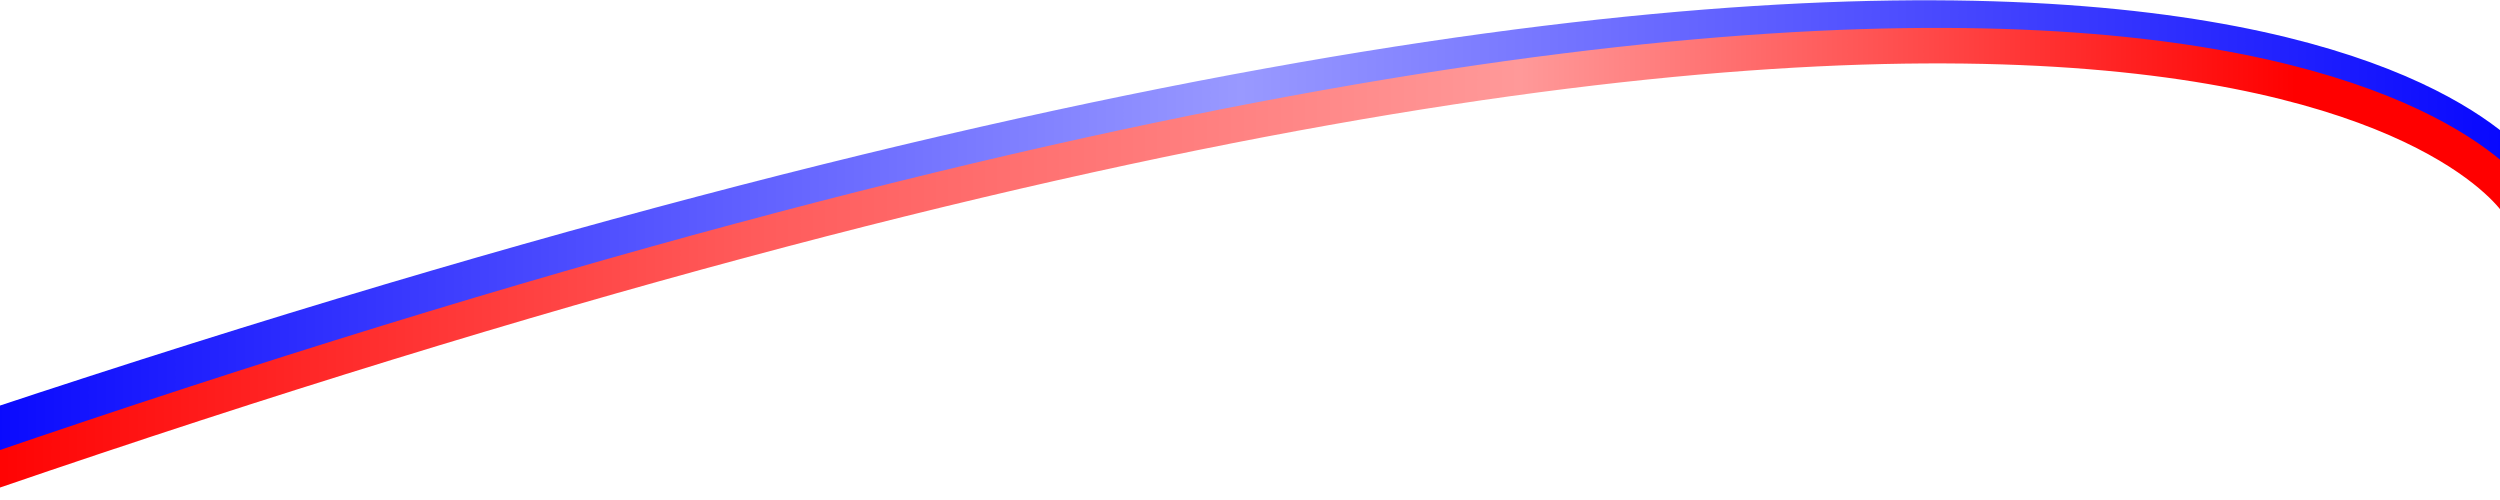 <?xml version="1.0" encoding="UTF-8"?>
<svg xmlns="http://www.w3.org/2000/svg" xmlns:xlink="http://www.w3.org/1999/xlink" version="1.1" viewBox="0 0 1619.4 324">
  <defs>
    <style>
      .cls-1, .cls-2, .cls-3 {
        fill: none;
      }

      .cls-2 {
        stroke: url(#linear-gradient-2);
        stroke-width: 23px;
      }

      .cls-2, .cls-3 {
        stroke-miterlimit: 10;
      }

      .cls-3 {
        stroke: url(#linear-gradient);
        stroke-width: 34px;
      }

      .cls-4 {
        clip-path: url(#clippath);
      }
    </style>
    <clipPath id="clippath">
      <rect class="cls-1" x="-58.2" width="1724" height="324"/>
    </clipPath>
    <linearGradient id="linear-gradient" x1="-58.2" y1="170.2" x2="1665.8" y2="170.2" gradientTransform="translate(0 325) scale(1 -1)" gradientUnits="userSpaceOnUse">
      <stop offset="0" stop-color="#0000fe"/>
      <stop offset=".5" stop-color="#99f"/>
      <stop offset="1" stop-color="#0000fe"/>
    </linearGradient>
    <linearGradient id="linear-gradient-2" x1="-19.7" y1="157.7" x2="1654.7" y2="157.7" gradientTransform="translate(0 325) scale(1 -1)" gradientUnits="userSpaceOnUse">
      <stop offset="0" stop-color="red"/>
      <stop offset=".3" stop-color="#ff5a5a"/>
      <stop offset=".6" stop-color="#f99"/>
      <stop offset=".9" stop-color="red"/>
    </linearGradient>
  </defs>
  <!-- Generator: Adobe Illustrator 28.6.0, SVG Export Plug-In . SVG Version: 1.2.0 Build 709)  -->
  <g>
    <g id="Layer_1">
      <g class="cls-4">
        <g>
          <path class="cls-3" d="M1631.5,120.1S1433.8-201.9-37.7,293.2"/>
          <path class="cls-2" d="M1631.5,132.5S1437.6-189.5-5.7,305.6"/>
        </g>
      </g>
    </g>
  </g>
</svg>